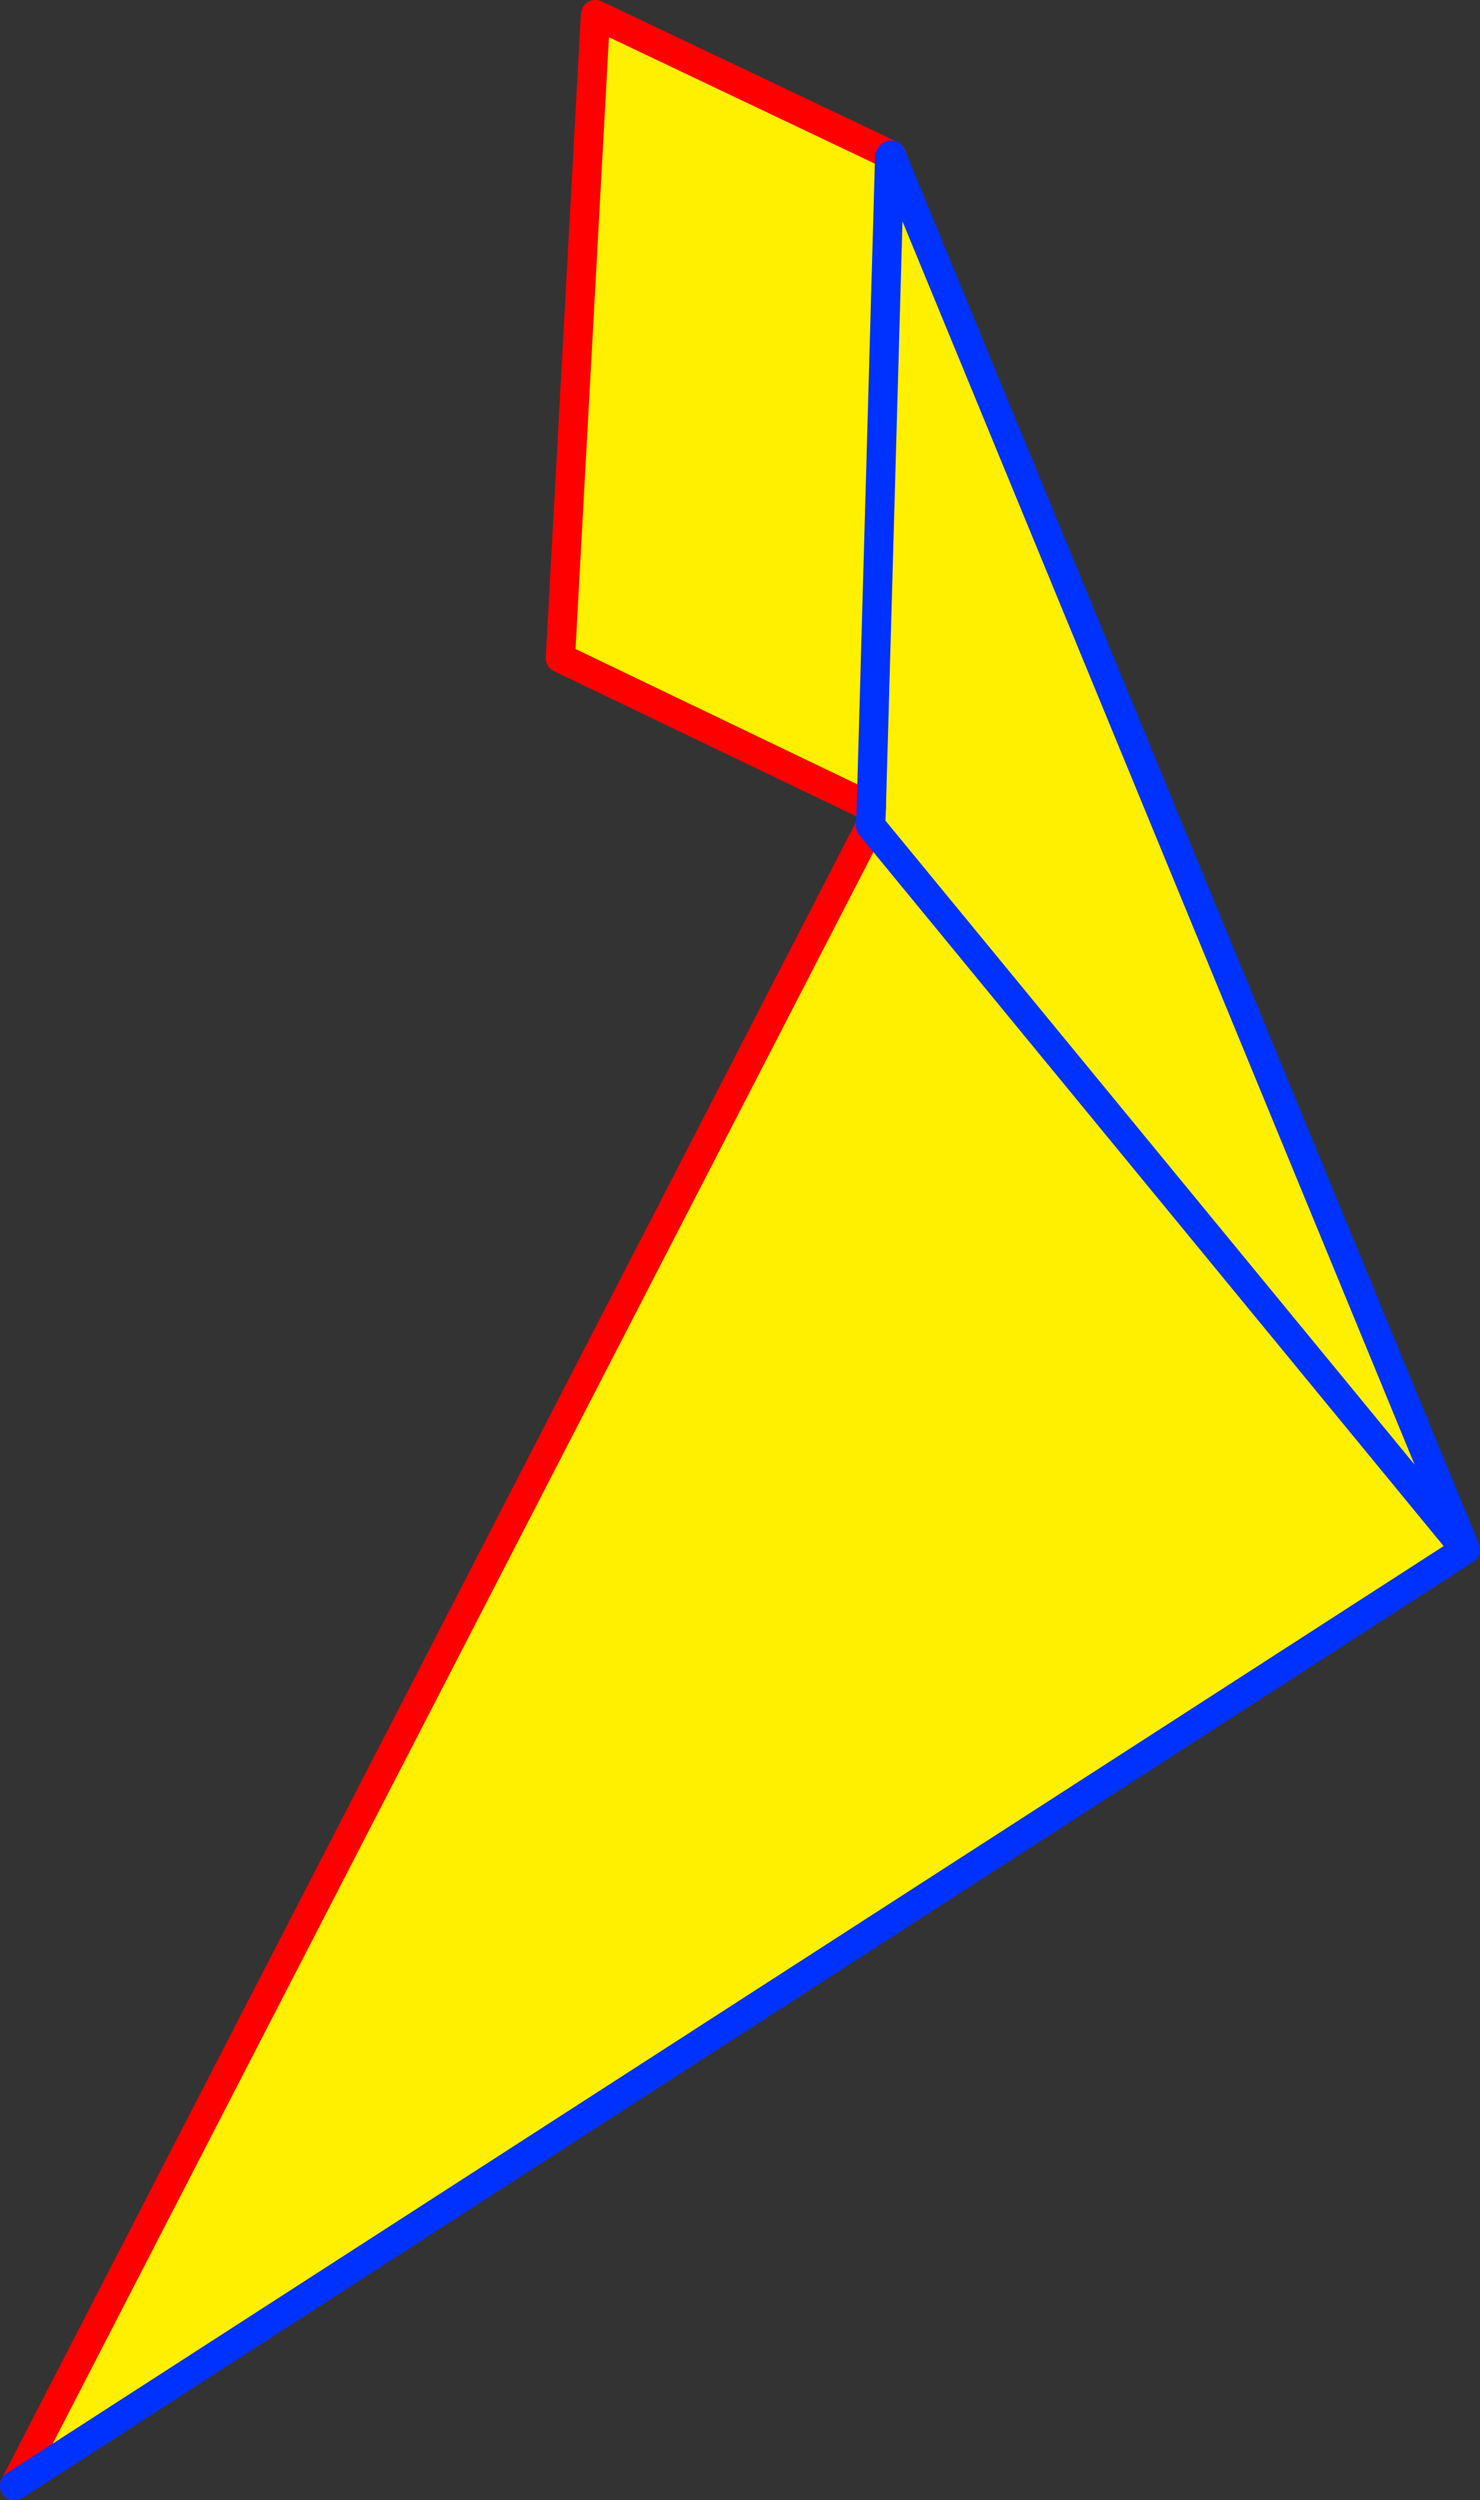 <?xml version="1.0" encoding="UTF-8" standalone="no"?>
<svg xmlns:xlink="http://www.w3.org/1999/xlink" height="170.8px" width="101.15px" xmlns="http://www.w3.org/2000/svg">
  <rect width="100%" height="100%" fill="#333333" stroke="none"/>
  <g transform="matrix(1.0, 0.0, 0.0, 1.0, -371.95, -233.25)">
    <path d="M432.75 244.1 L432.95 244.1 472.1 339.1 431.45 289.65 472.1 339.1 372.95 403.05 431.45 289.65 431.5 288.4 410.25 278.2 412.65 234.25 432.85 243.85 432.8 243.95 432.75 244.0 432.75 244.1 431.5 288.4 432.75 244.1" fill="#fff000" fill-rule="evenodd" stroke="none"/>
    <path d="M432.95 244.1 L432.9 243.9 432.85 243.85 412.65 234.25 410.25 278.2 431.5 288.4 M431.45 289.65 L372.95 403.05" fill="none" stroke="#ff0000" stroke-linecap="round" stroke-linejoin="round" stroke-width="2.0"/>
    <path d="M432.85 243.85 L432.8 243.95 432.75 244.0 432.75 244.1 431.5 288.4 431.45 289.65 472.1 339.1 432.95 244.1 M372.95 403.05 L472.1 339.1" fill="none" stroke="#0032ff" stroke-linecap="round" stroke-linejoin="round" stroke-width="2.0"/>
  </g>
</svg>
